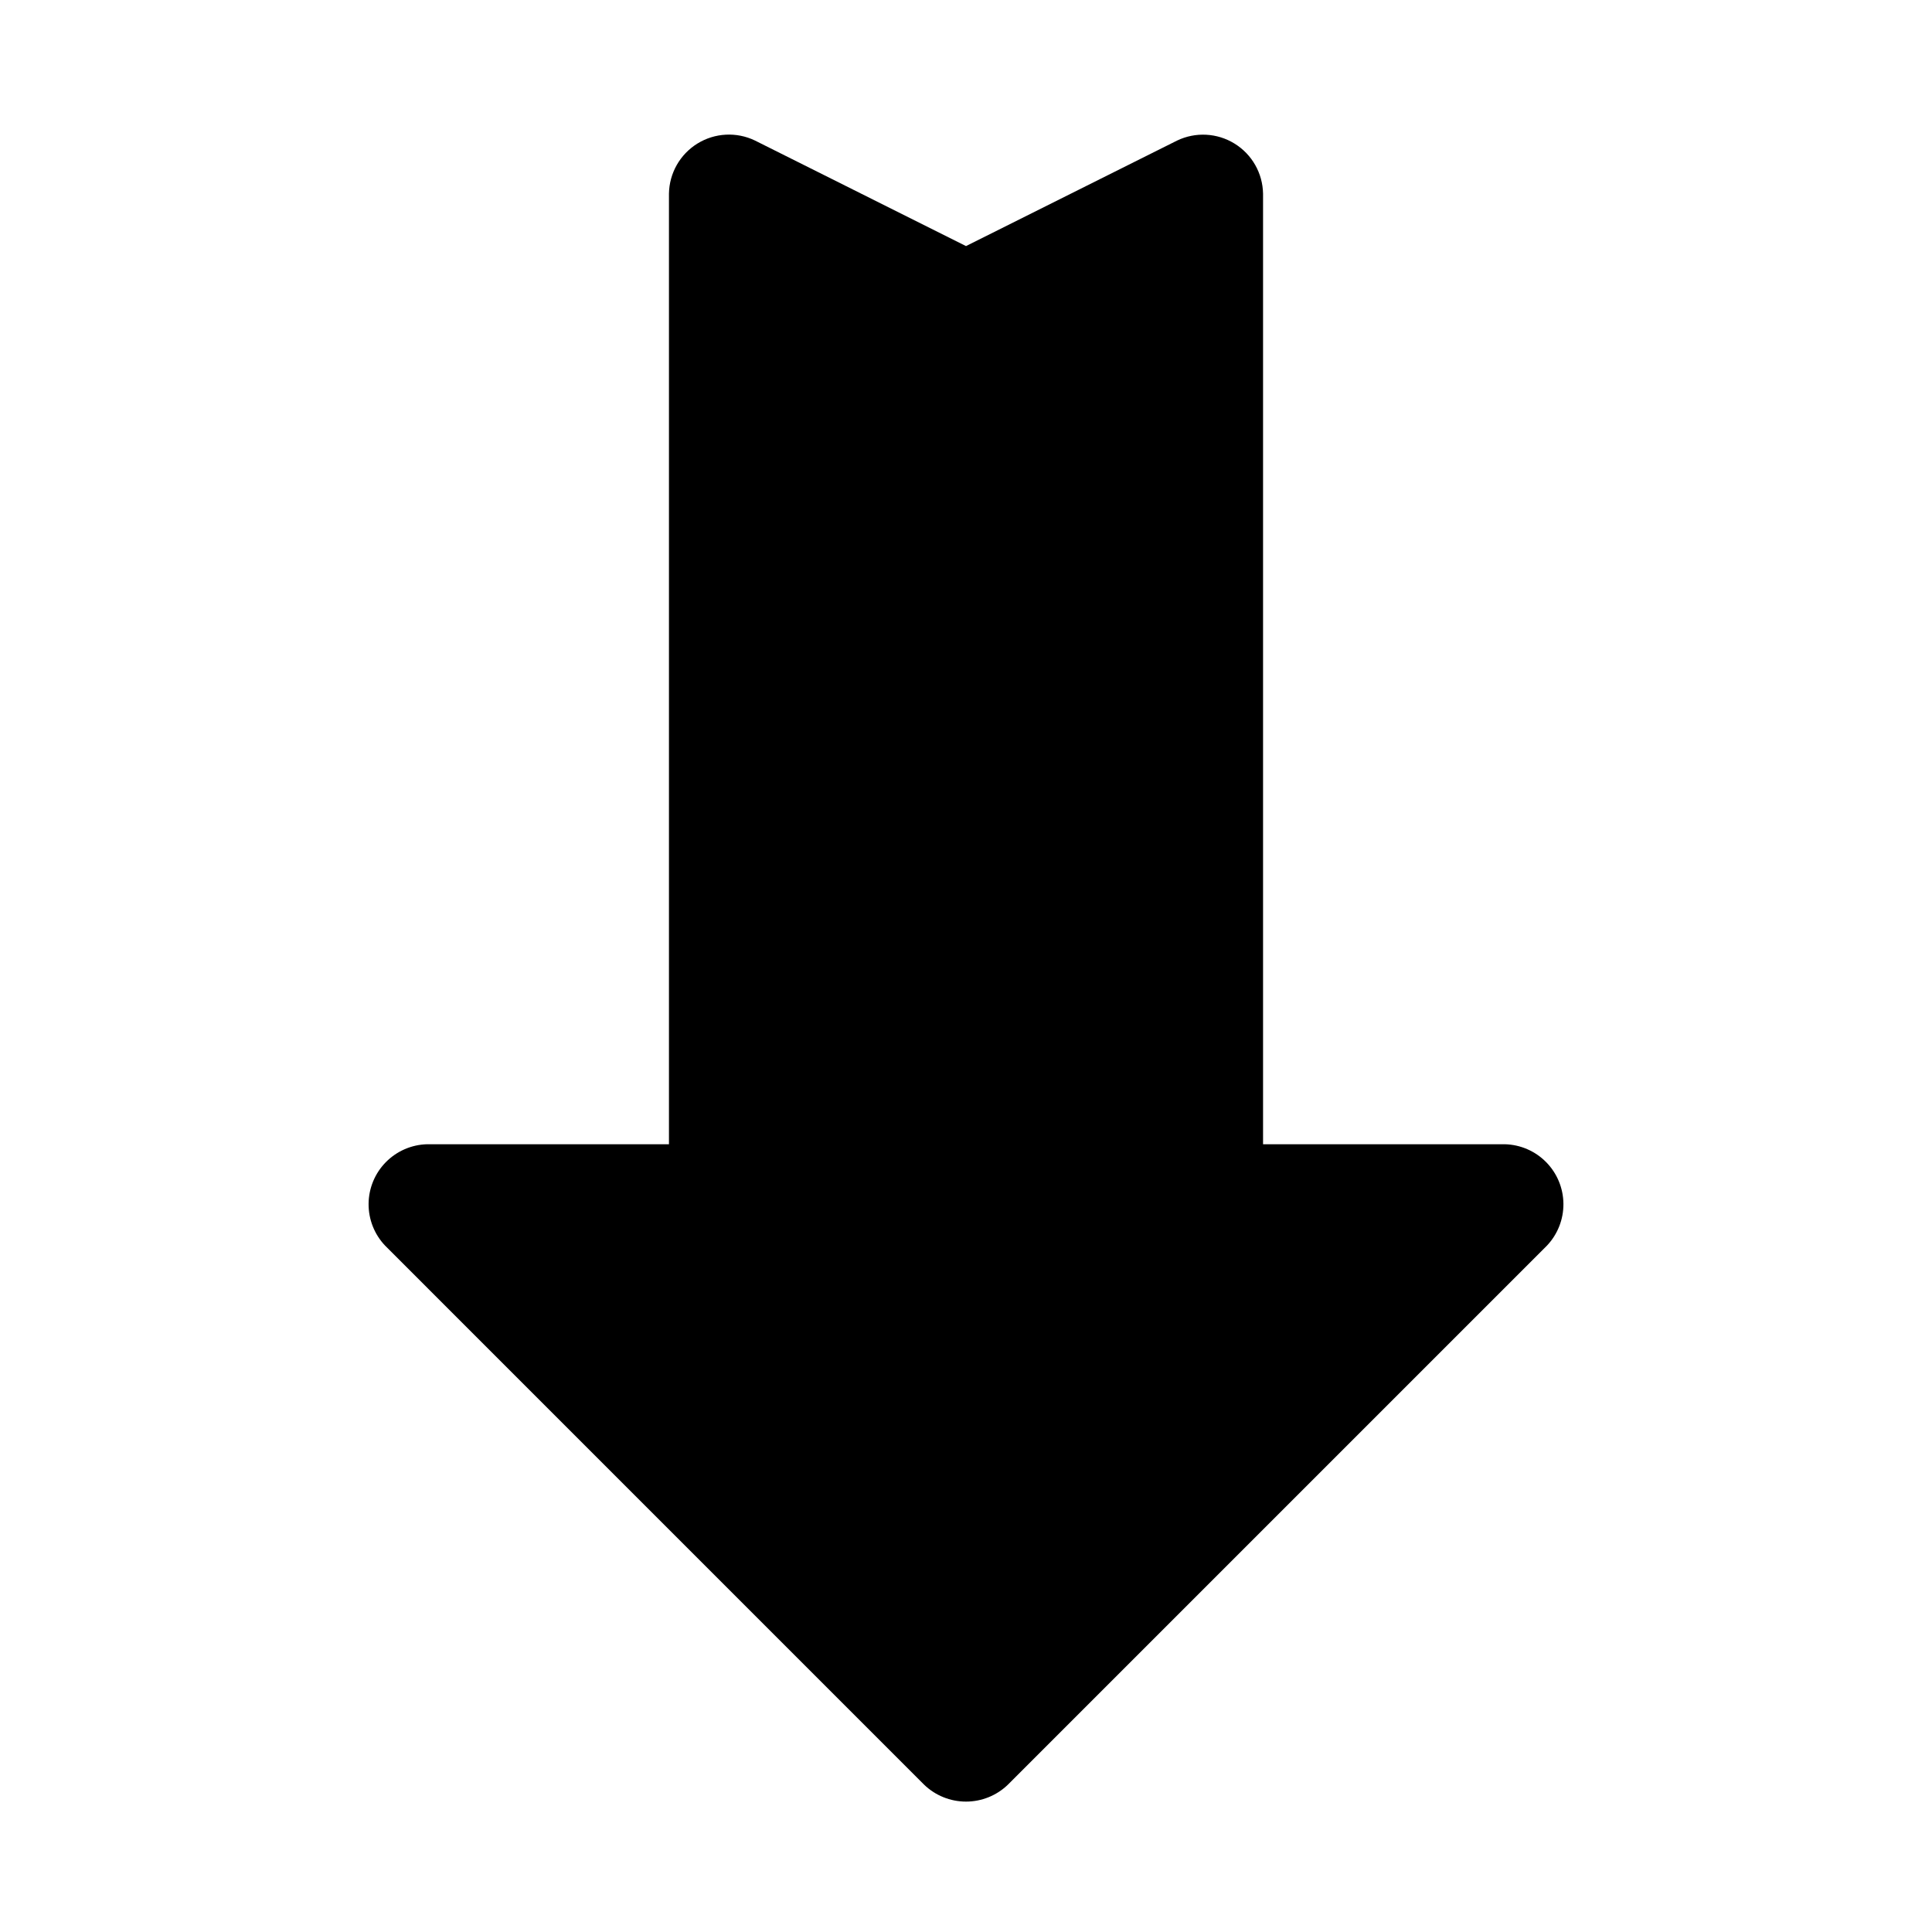 <?xml version="1.0" encoding="UTF-8"?>
<!-- Uploaded to: ICON Repo, www.svgrepo.com, Generator: ICON Repo Mixer Tools -->
<svg fill="#000000" width="800px" height="800px" version="1.1" viewBox="144 144 512 512" xmlns="http://www.w3.org/2000/svg">
 <path d="m553.95 474.11-142.82 142.82c-2.981 2.894-6.973 4.512-11.129 4.512s-8.152-1.617-11.133-4.512l-142.81-142.82c-2.844-2.992-4.414-6.973-4.379-11.098 0.035-4.129 1.672-8.078 4.566-11.023 2.894-2.941 6.816-4.648 10.941-4.754h64.094v-251.91c0.086-5.422 2.926-10.426 7.535-13.277 4.613-2.852 10.359-3.16 15.246-0.812l55.941 27.977 55.938-27.961c4.887-2.344 10.629-2.039 15.238 0.809 4.613 2.848 7.453 7.848 7.543 13.266v251.91h64.094c4.125 0.105 8.051 1.812 10.941 4.754 2.894 2.945 4.531 6.894 4.566 11.023 0.035 4.125-1.535 8.105-4.375 11.098z"/>
</svg>